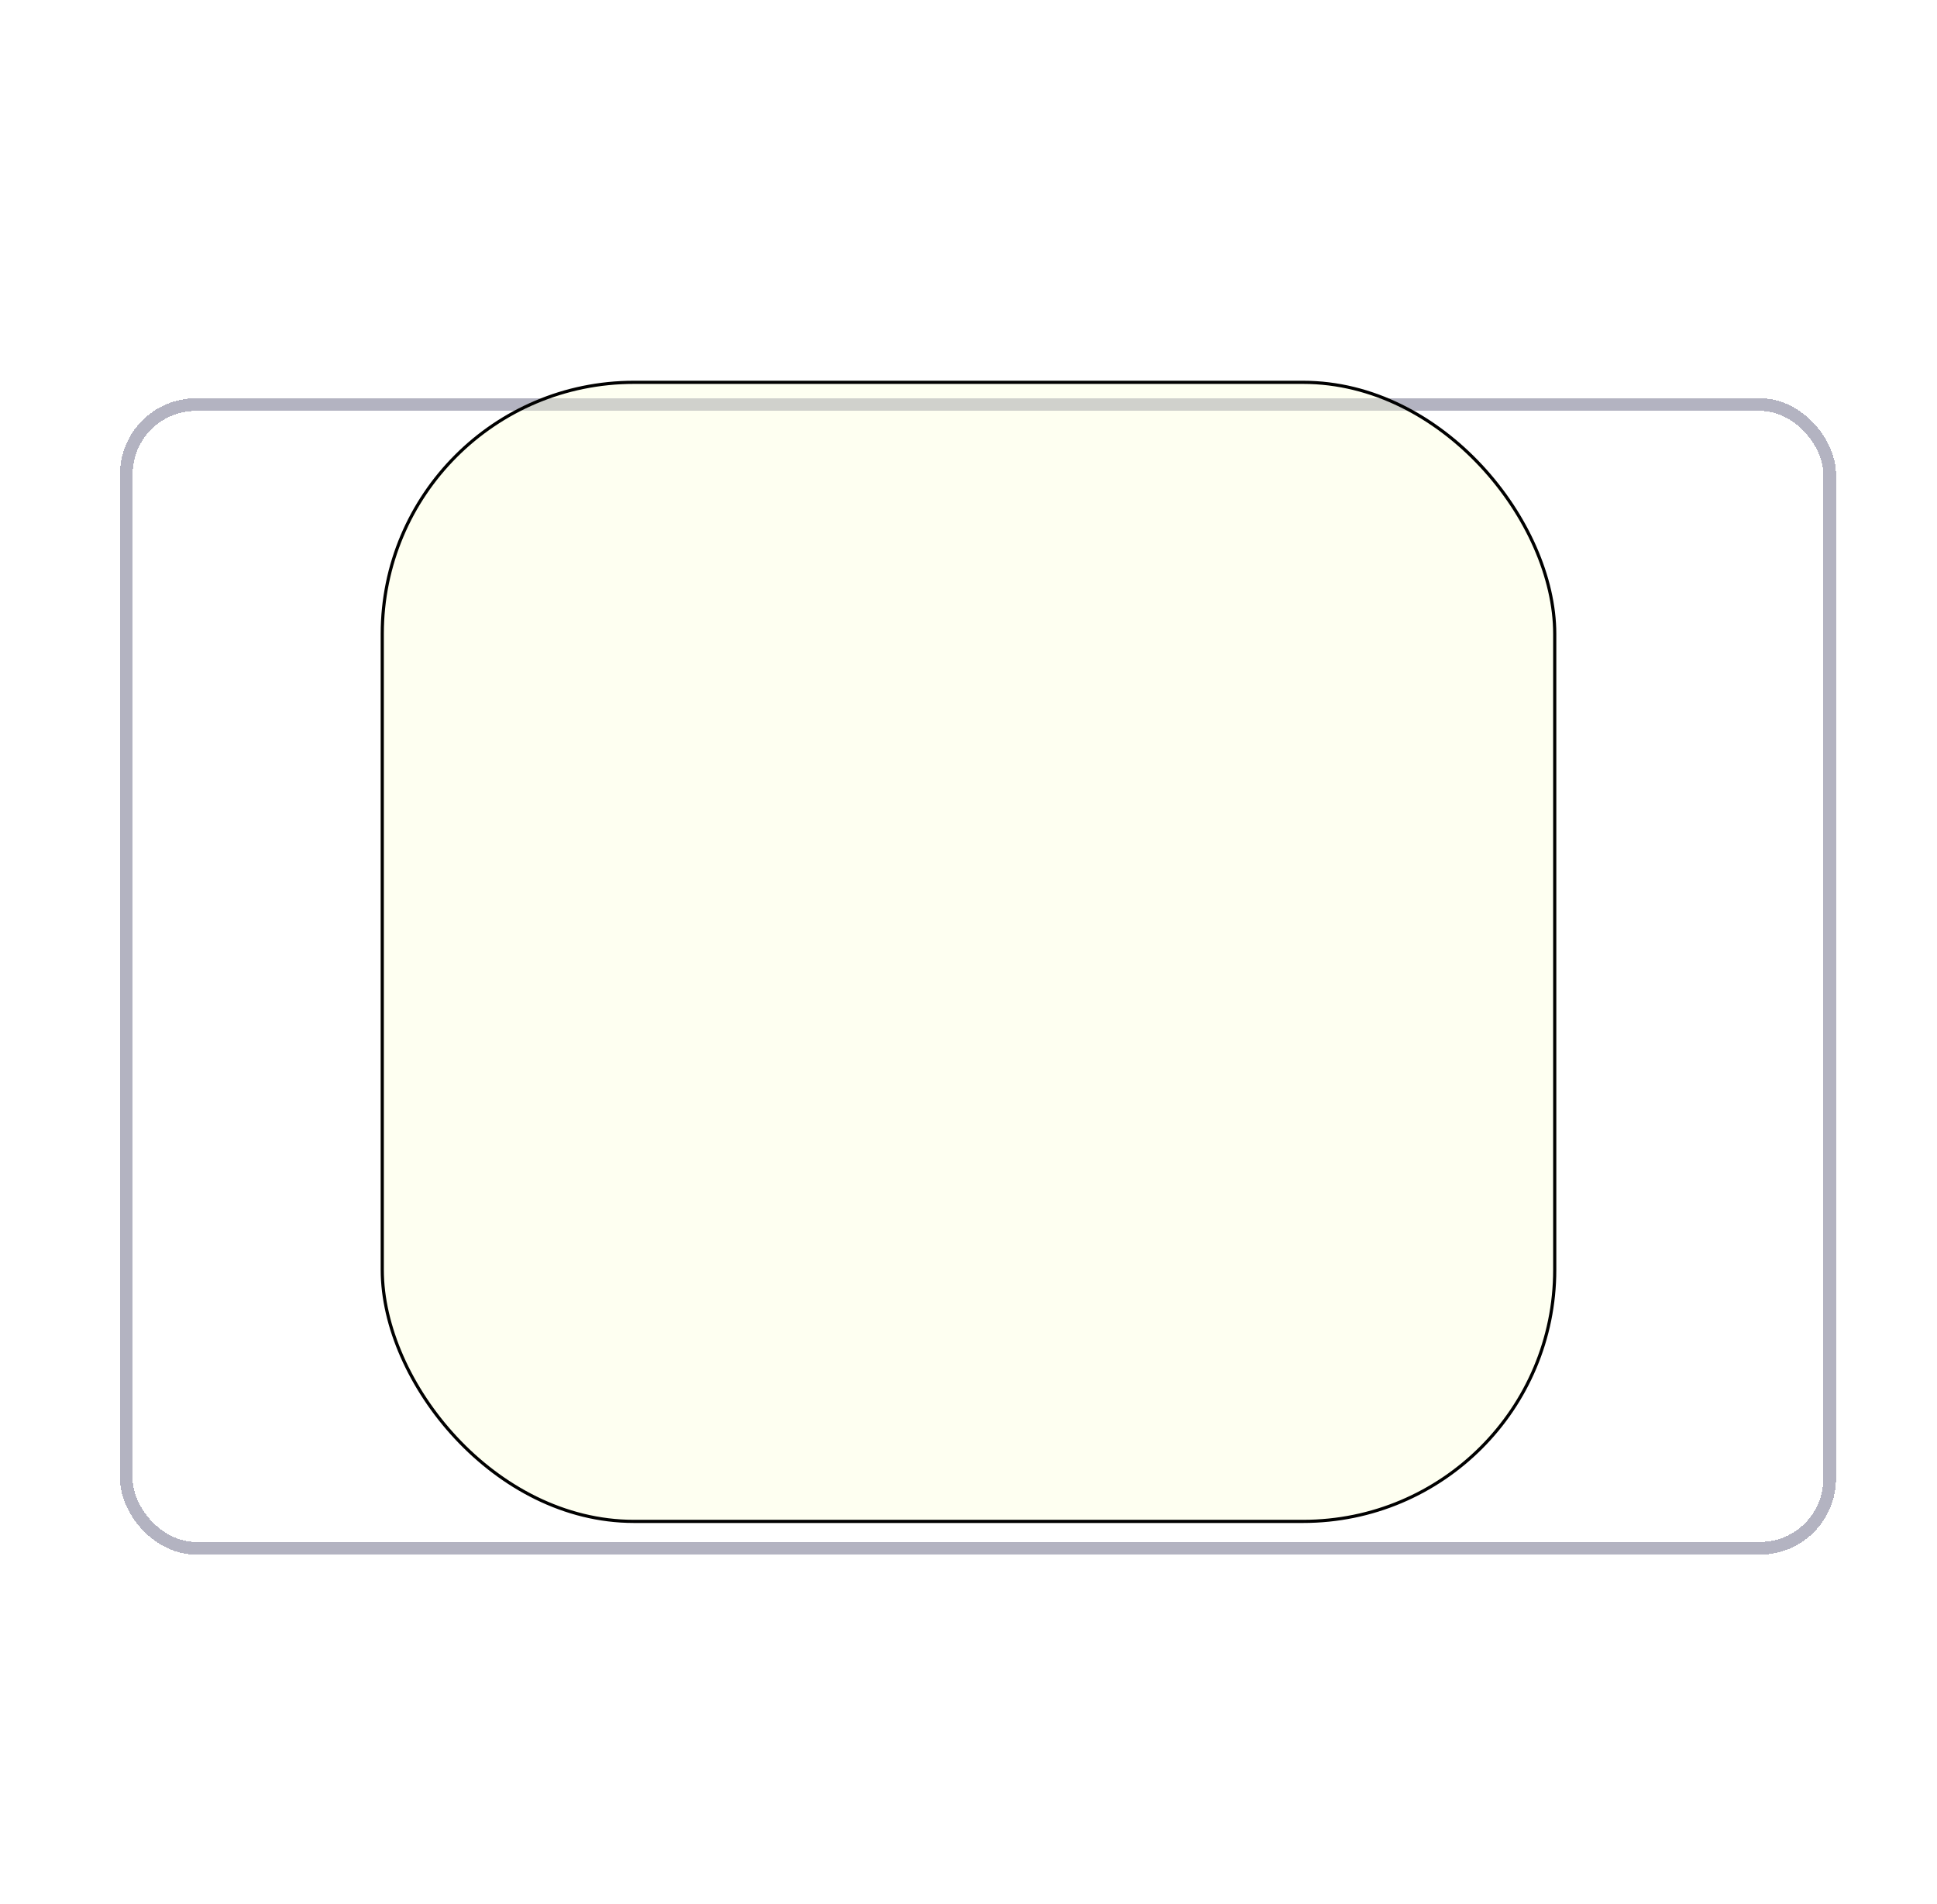 <svg
  width="173"
  height="170"
  viewBox="0 0 173 170"
  fill="none"
  xmlns="http://www.w3.org/2000/svg"
>
  <g filter="url(#filter0_dd_4003_4)">
    <rect
      x="10.435"
      y="34.435"
      width="152.13"
      height="102.13"
      rx="6.217"
      stroke="#000230"
      stroke-opacity="0.3"
      stroke-width="1.13"
      shape-rendering="crispEdges"
    />
  </g>
  <g filter="url(#filter1_f_4003_4)">
    <rect
      x="34"
      y="34"
      width="105"
      height="102"
      rx="22.609"
      fill="#FEFFDD"
      fill-opacity="0.4"
    />
    <rect
      x="34.141"
      y="34.141"
      width="104.717"
      height="101.717"
      rx="22.467"
      stroke="black"
      stroke-width="0.283"
    />
  </g>
  <defs>
    <filter
      id="filter0_dd_4003_4"
      x="7.044"
      y="31.609"
      width="160.043"
      height="110.044"
      filterUnits="userSpaceOnUse"
      color-interpolation-filters="sRGB"
    >
      <feFlood flood-opacity="0" result="BackgroundImageFix" />
      <feColorMatrix
        in="SourceAlpha"
        type="matrix"
        values="0 0 0 0 0 0 0 0 0 0 0 0 0 0 0 0 0 0 127 0"
        result="hardAlpha"
      />
      <feOffset dx="0.565" dy="1.13" />
      <feGaussianBlur stdDeviation="1.696" />
      <feComposite in2="hardAlpha" operator="out" />
      <feColorMatrix
        type="matrix"
        values="0 0 0 0 0 0 0 0 0 0.031 0 0 0 0 0.396 0 0 0 0.2 0"
      />
      <feBlend
        mode="normal"
        in2="BackgroundImageFix"
        result="effect1_dropShadow_4003_4"
      />
      <feColorMatrix
        in="SourceAlpha"
        type="matrix"
        values="0 0 0 0 0 0 0 0 0 0 0 0 0 0 0 0 0 0 127 0"
        result="hardAlpha"
      />
      <feOffset dx="0.283" dy="0.565" />
      <feGaussianBlur stdDeviation="0.565" />
      <feComposite in2="hardAlpha" operator="out" />
      <feColorMatrix
        type="matrix"
        values="0 0 0 0 0 0 0 0 0 0 0 0 0 0 0 0 0 0 0.15 0"
      />
      <feBlend
        mode="normal"
        in2="effect1_dropShadow_4003_4"
        result="effect2_dropShadow_4003_4"
      />
      <feBlend
        mode="normal"
        in="SourceGraphic"
        in2="effect2_dropShadow_4003_4"
        result="shape"
      />
    </filter>
    <filter
      id="filter1_f_4003_4"
      x="0.087"
      y="0.087"
      width="172.826"
      height="169.826"
      filterUnits="userSpaceOnUse"
      color-interpolation-filters="sRGB"
    >
      <feFlood flood-opacity="0" result="BackgroundImageFix" />
      <feBlend
        mode="normal"
        in="SourceGraphic"
        in2="BackgroundImageFix"
        result="shape"
      />
      <feGaussianBlur
        stdDeviation="16.956"
        result="effect1_foregroundBlur_4003_4"
      />
    </filter>
  </defs>
</svg>
